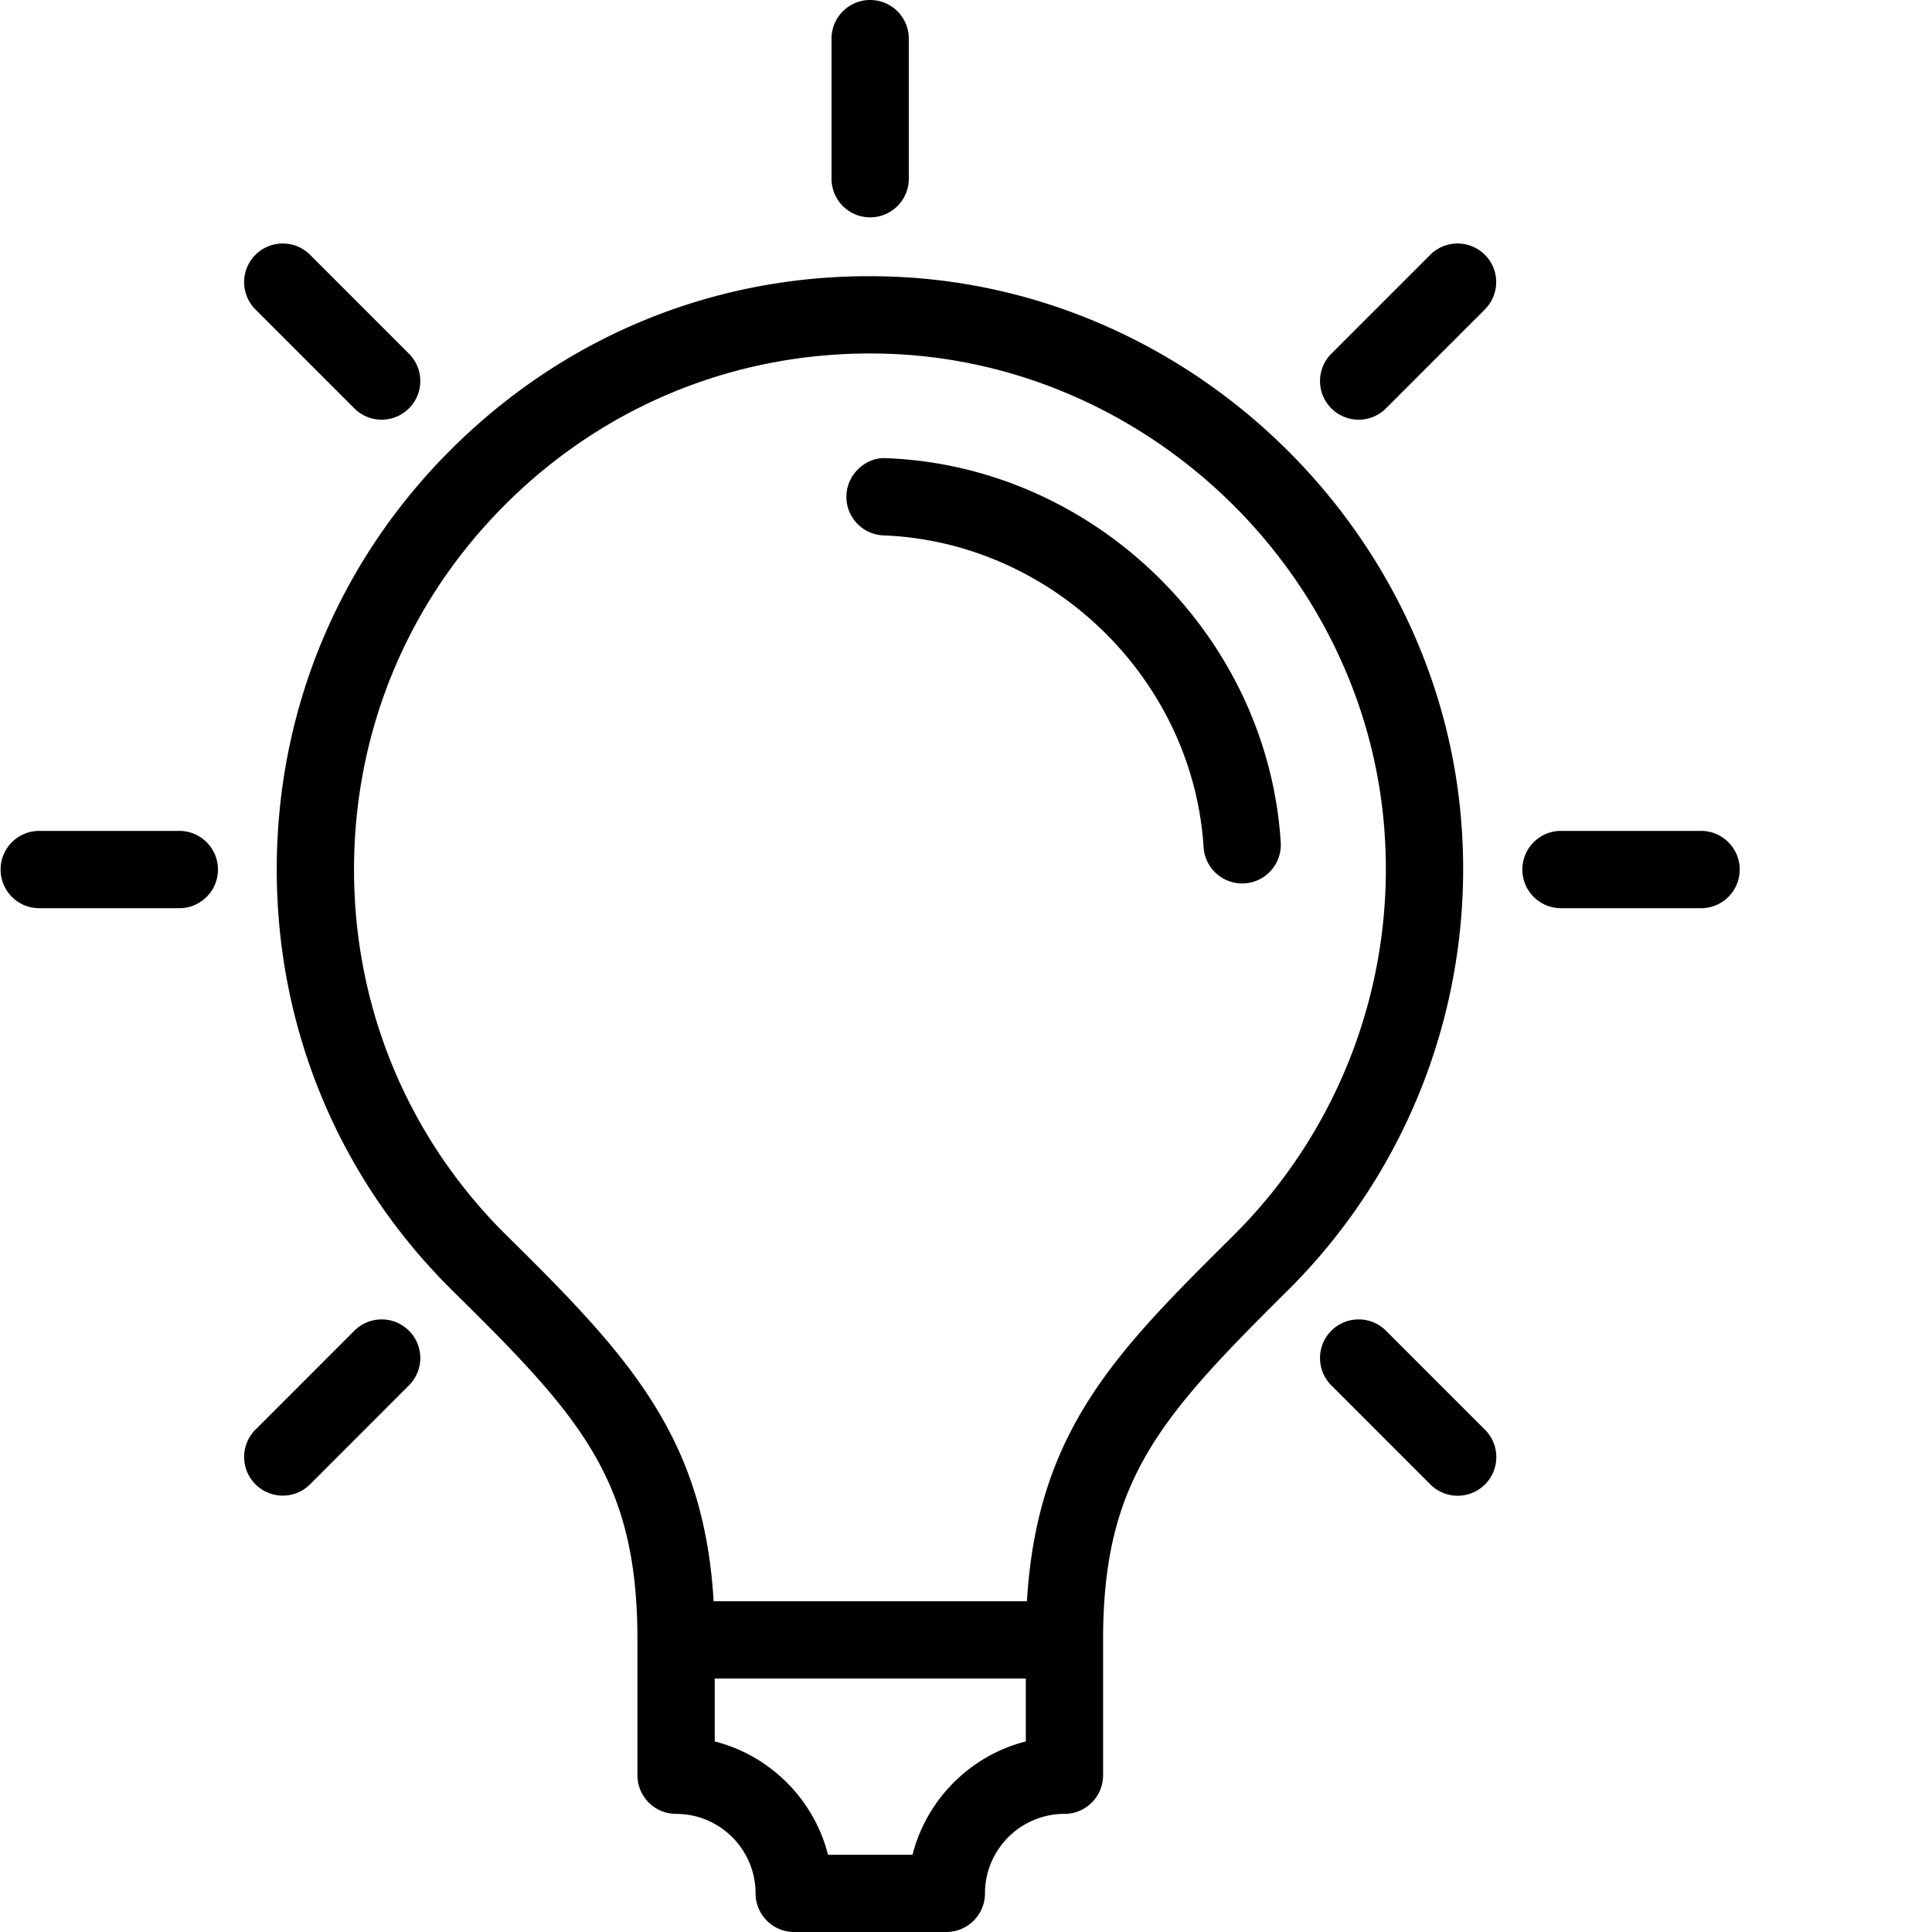 <?xml version="1.0" encoding="UTF-8"?> <svg xmlns="http://www.w3.org/2000/svg" xmlns:xlink="http://www.w3.org/1999/xlink" xmlns:svgjs="http://svgjs.com/svgjs" width="512" height="512" x="0" y="0" viewBox="0 0 457 457.143" style="enable-background:new 0 0 512 512" xml:space="preserve"> <g> <path d="M345.84 196.555c-4.485-70.746-63.582-128.332-134.527-131.09-38.723-1.531-75.07 12.387-102.82 39.086-27.778 26.726-43.083 62.66-43.083 101.18 0 37.917 14.867 73.402 41.848 99.917 30.16 29.727 43.5 44.465 43.5 82.375v32.032a9.14 9.14 0 0 0 9.144 9.14c10.368 0 18.805 8.434 18.805 18.805a9.138 9.138 0 0 0 9.14 9.145h36a9.142 9.142 0 0 0 9.145-9.145c0-10.371 8.438-18.805 18.801-18.805a9.14 9.14 0 0 0 9.145-9.14v-32.032c0-37.714 13.375-52.586 43.625-82.613a140.489 140.489 0 0 0 41.277-108.855zm-129.992 242.3h-20c-3.34-13.113-13.688-23.468-26.805-26.804v-14.887h73.61v14.887c-13.118 3.336-23.465 13.691-26.805 26.804zm75.84-146.425v.004c-27.536 27.324-46.356 46.007-48.77 86.445h-74.133c-2.305-38.649-19.633-57.621-48.695-86.266C96.617 269.56 83.695 238.7 83.695 205.73c0-33.503 13.313-64.753 37.473-88.003 24.137-23.223 55.902-35.278 89.43-33.997 61.707 2.403 113.09 52.47 116.992 113.993a122.23 122.23 0 0 1-35.903 94.707zm0 0" fill="#000000" data-original="#000000"></path> <path d="M209.695 108.414c-4.828-.34-9.293 3.73-9.488 8.777-.2 5.051 3.73 9.301 8.773 9.493 39.938 1.554 73.208 33.968 75.743 73.793a9.146 9.146 0 0 0 9.117 8.562c.195 0 .39-.004.59-.016 5.035-.324 8.863-4.668 8.543-9.707-3.125-49.062-44.098-88.992-93.278-90.902zM205.82 51.43a9.142 9.142 0 0 0 9.145-9.145V9.145c0-5.051-4.09-9.145-9.145-9.145-5.05 0-9.14 4.094-9.14 9.145v33.14c0 5.05 4.09 9.145 9.14 9.145zM83.77 96.625a9.114 9.114 0 0 0 6.46 2.68c2.34 0 4.68-.895 6.465-2.68 3.575-3.566 3.575-9.355 0-12.93L73.27 60.262a9.143 9.143 0 0 0-12.93 12.93zM42.355 196.605H9.215C4.16 196.605.07 200.7.07 205.75s4.09 9.145 9.145 9.145h33.14c5.055 0 9.145-4.094 9.145-9.145s-4.09-9.145-9.145-9.145zM83.77 314.871 60.34 338.31a9.143 9.143 0 0 0 12.93 12.93L96.695 327.8c3.575-3.574 3.575-9.363 0-12.93a9.138 9.138 0 0 0-12.925 0zM327.875 314.871c-3.57-3.57-9.355-3.57-12.93 0-3.57 3.567-3.57 9.356 0 12.93l23.43 23.437c1.785 1.785 4.125 2.676 6.465 2.676s4.68-.89 6.465-2.676a9.143 9.143 0 0 0 0-12.93zM402.43 196.605h-33.145c-5.055 0-9.14 4.094-9.14 9.145s4.085 9.145 9.14 9.145h33.145c5.05 0 9.14-4.094 9.14-9.145s-4.09-9.145-9.14-9.145zM338.375 60.262l-23.43 23.433c-3.57 3.575-3.57 9.364 0 12.93 1.785 1.785 4.125 2.68 6.465 2.68s4.68-.895 6.465-2.68l23.43-23.434a9.143 9.143 0 0 0-12.93-12.93zm0 0" fill="#000000" data-original="#000000"></path> </g> </svg> 